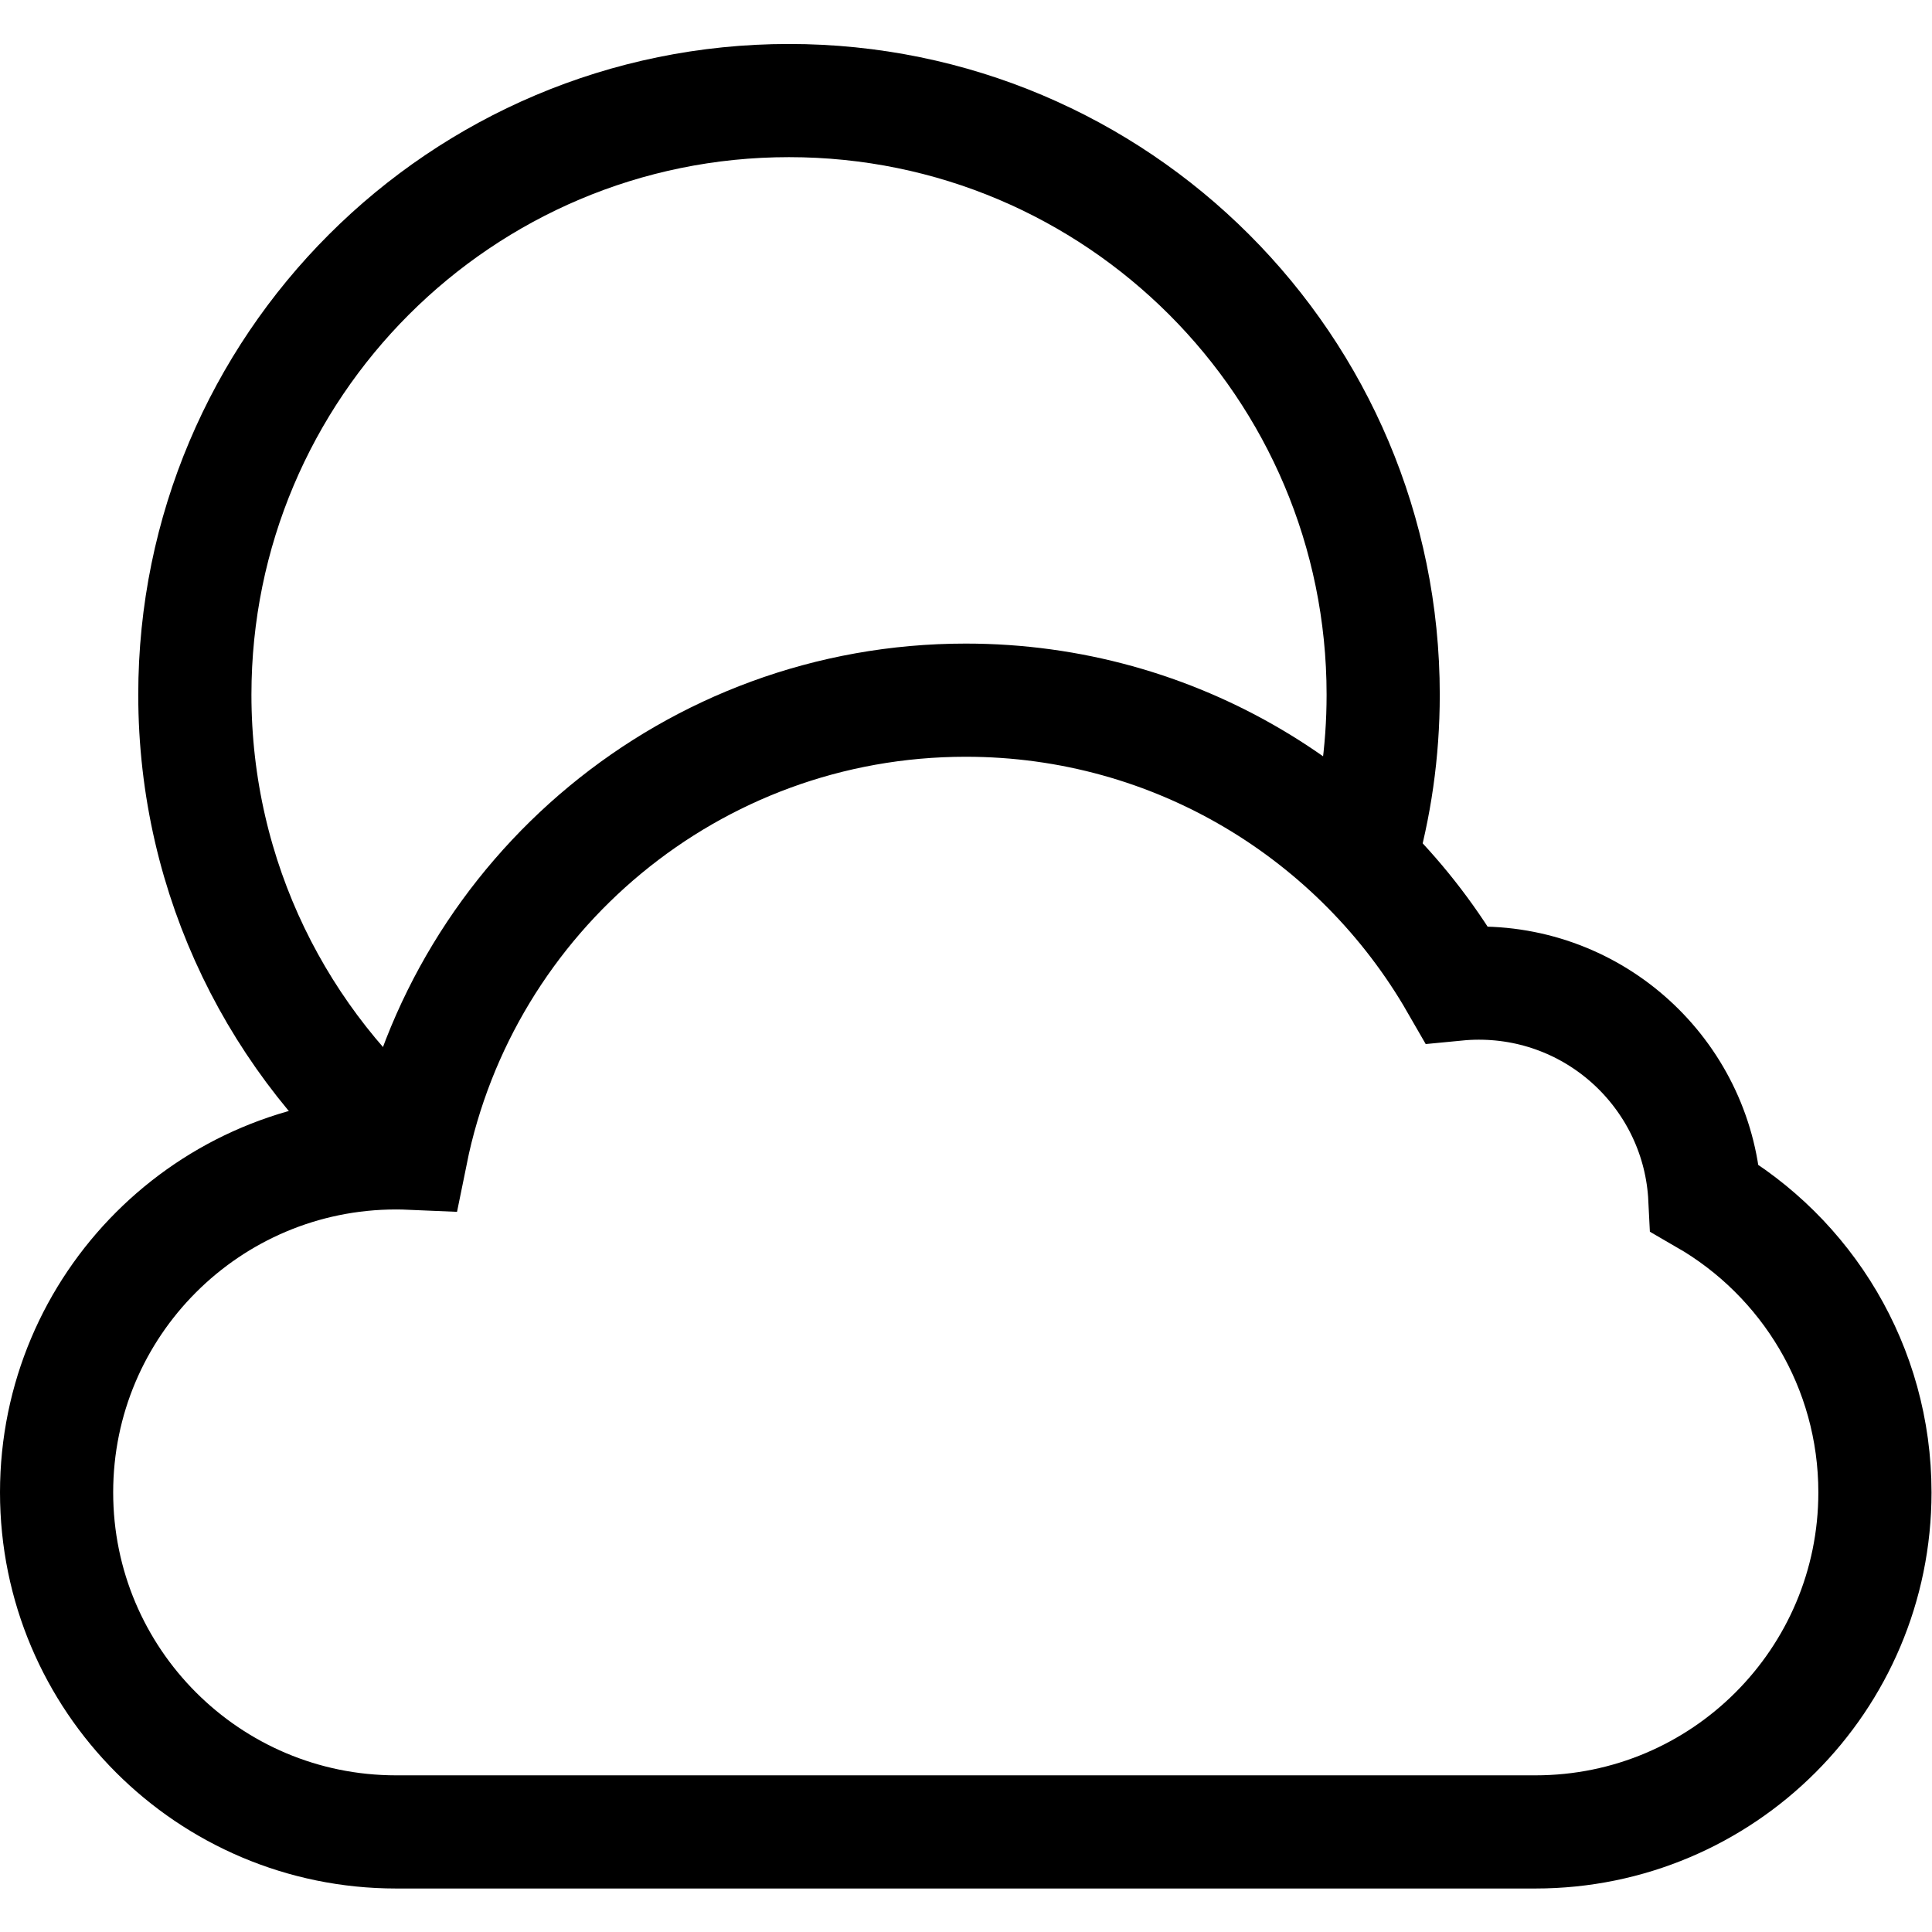 <svg xmlns="http://www.w3.org/2000/svg" viewBox="0 0 682.667 682.667" height="682.667" width="682.667" xml:space="preserve" id="svg378" version="1.1"><defs id="defs382"><clipPath id="clipPath392" clipPathUnits="userSpaceOnUse"><path id="path390" d="M 0,512 H 512 V 0 H 0 Z"></path></clipPath></defs><g transform="matrix(1.333,0,0,-1.333,0,682.667)" id="g384"><g id="g386"><g clip-path="url(#clipPath392)" id="g388"><g transform="translate(451.924,194.531)" id="g394"><path id="path396" style="fill:none;stroke:#000000;stroke-width:30;stroke-linecap:butt;stroke-linejoin:miter;stroke-miterlimit:10;stroke-dasharray:none;stroke-opacity:1" d="m 0,0 c -1.564,31.742 -27.794,56.999 -59.924,56.999 -1.992,0 -3.958,-0.103 -5.9,-0.292 -25.894,44.995 -74.459,75.292 -130.1,75.292 -72.601,0 -133.152,-51.581 -147.014,-120.093 -1.322,0.057 -2.65,0.093 -3.986,0.093 -49.706,0 -90,-40.295 -90,-90 0,-49.706 40.294,-90 90,-90 h 302 c 49.705,0 90,40.294 90,90 C 45.076,-44.658 26.942,-15.551 0,0 Z"></path></g><g transform="translate(360.465,284.147)" id="g398"><path id="path400" style="fill:none;stroke:#000000;stroke-width:30;stroke-linecap:butt;stroke-linejoin:miter;stroke-miterlimit:10;stroke-dasharray:none;stroke-opacity:1" d="m 0,0 c 4.023,13.913 6.185,28.616 6.185,43.824 0,86.985 -70.515,157.5 -157.5,157.5 -86.984,0 -157.5,-70.515 -157.5,-157.5 0,-48.928 22.311,-92.645 57.315,-121.533"></path></g></g></g></g></svg>
